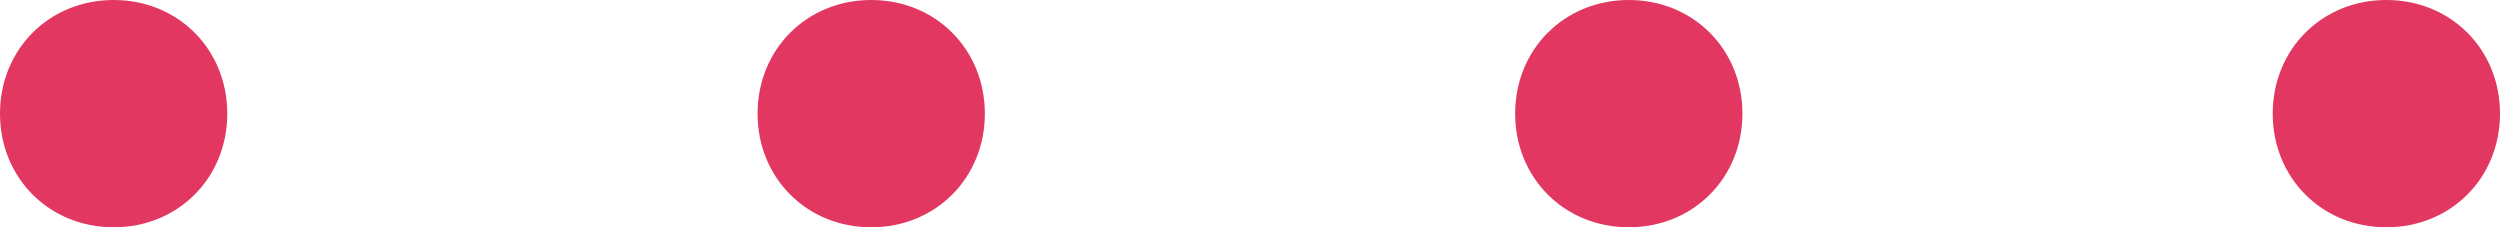 <?xml version="1.0" encoding="utf-8"?>
<!-- Generator: Adobe Illustrator 24.0.1, SVG Export Plug-In . SVG Version: 6.00 Build 0)  -->
<svg version="1.1" id="レイヤー_1" xmlns="http://www.w3.org/2000/svg" xmlns:xlink="http://www.w3.org/1999/xlink" x="0px"
	 y="0px" width="66px" height="6px" viewBox="0 0 66 6" style="enable-background:new 0 0 66 6;" xml:space="preserve">
<style type="text/css">
	.st0{fill-rule:evenodd;clip-rule:evenodd;fill:#E23760;}
</style>
<g>
	<path class="st0" d="M3,0c1.7,0,3,1.3,3,3c0,1.7-1.3,3-3,3C1.3,6,0,4.7,0,3C0,1.3,1.3,0,3,0z"/>
	<path class="st0" d="M23,0c1.7,0,3,1.3,3,3c0,1.7-1.3,3-3,3c-1.7,0-3-1.3-3-3C20,1.3,21.3,0,23,0z"/>
	<path class="st0" d="M43,0c1.7,0,3,1.3,3,3c0,1.7-1.3,3-3,3c-1.7,0-3-1.3-3-3C40,1.3,41.3,0,43,0z"/>
	<path class="st0" d="M63,0c1.7,0,3,1.3,3,3c0,1.7-1.3,3-3,3c-1.7,0-3-1.3-3-3C60,1.3,61.3,0,63,0z"/>
</g>
</svg>
